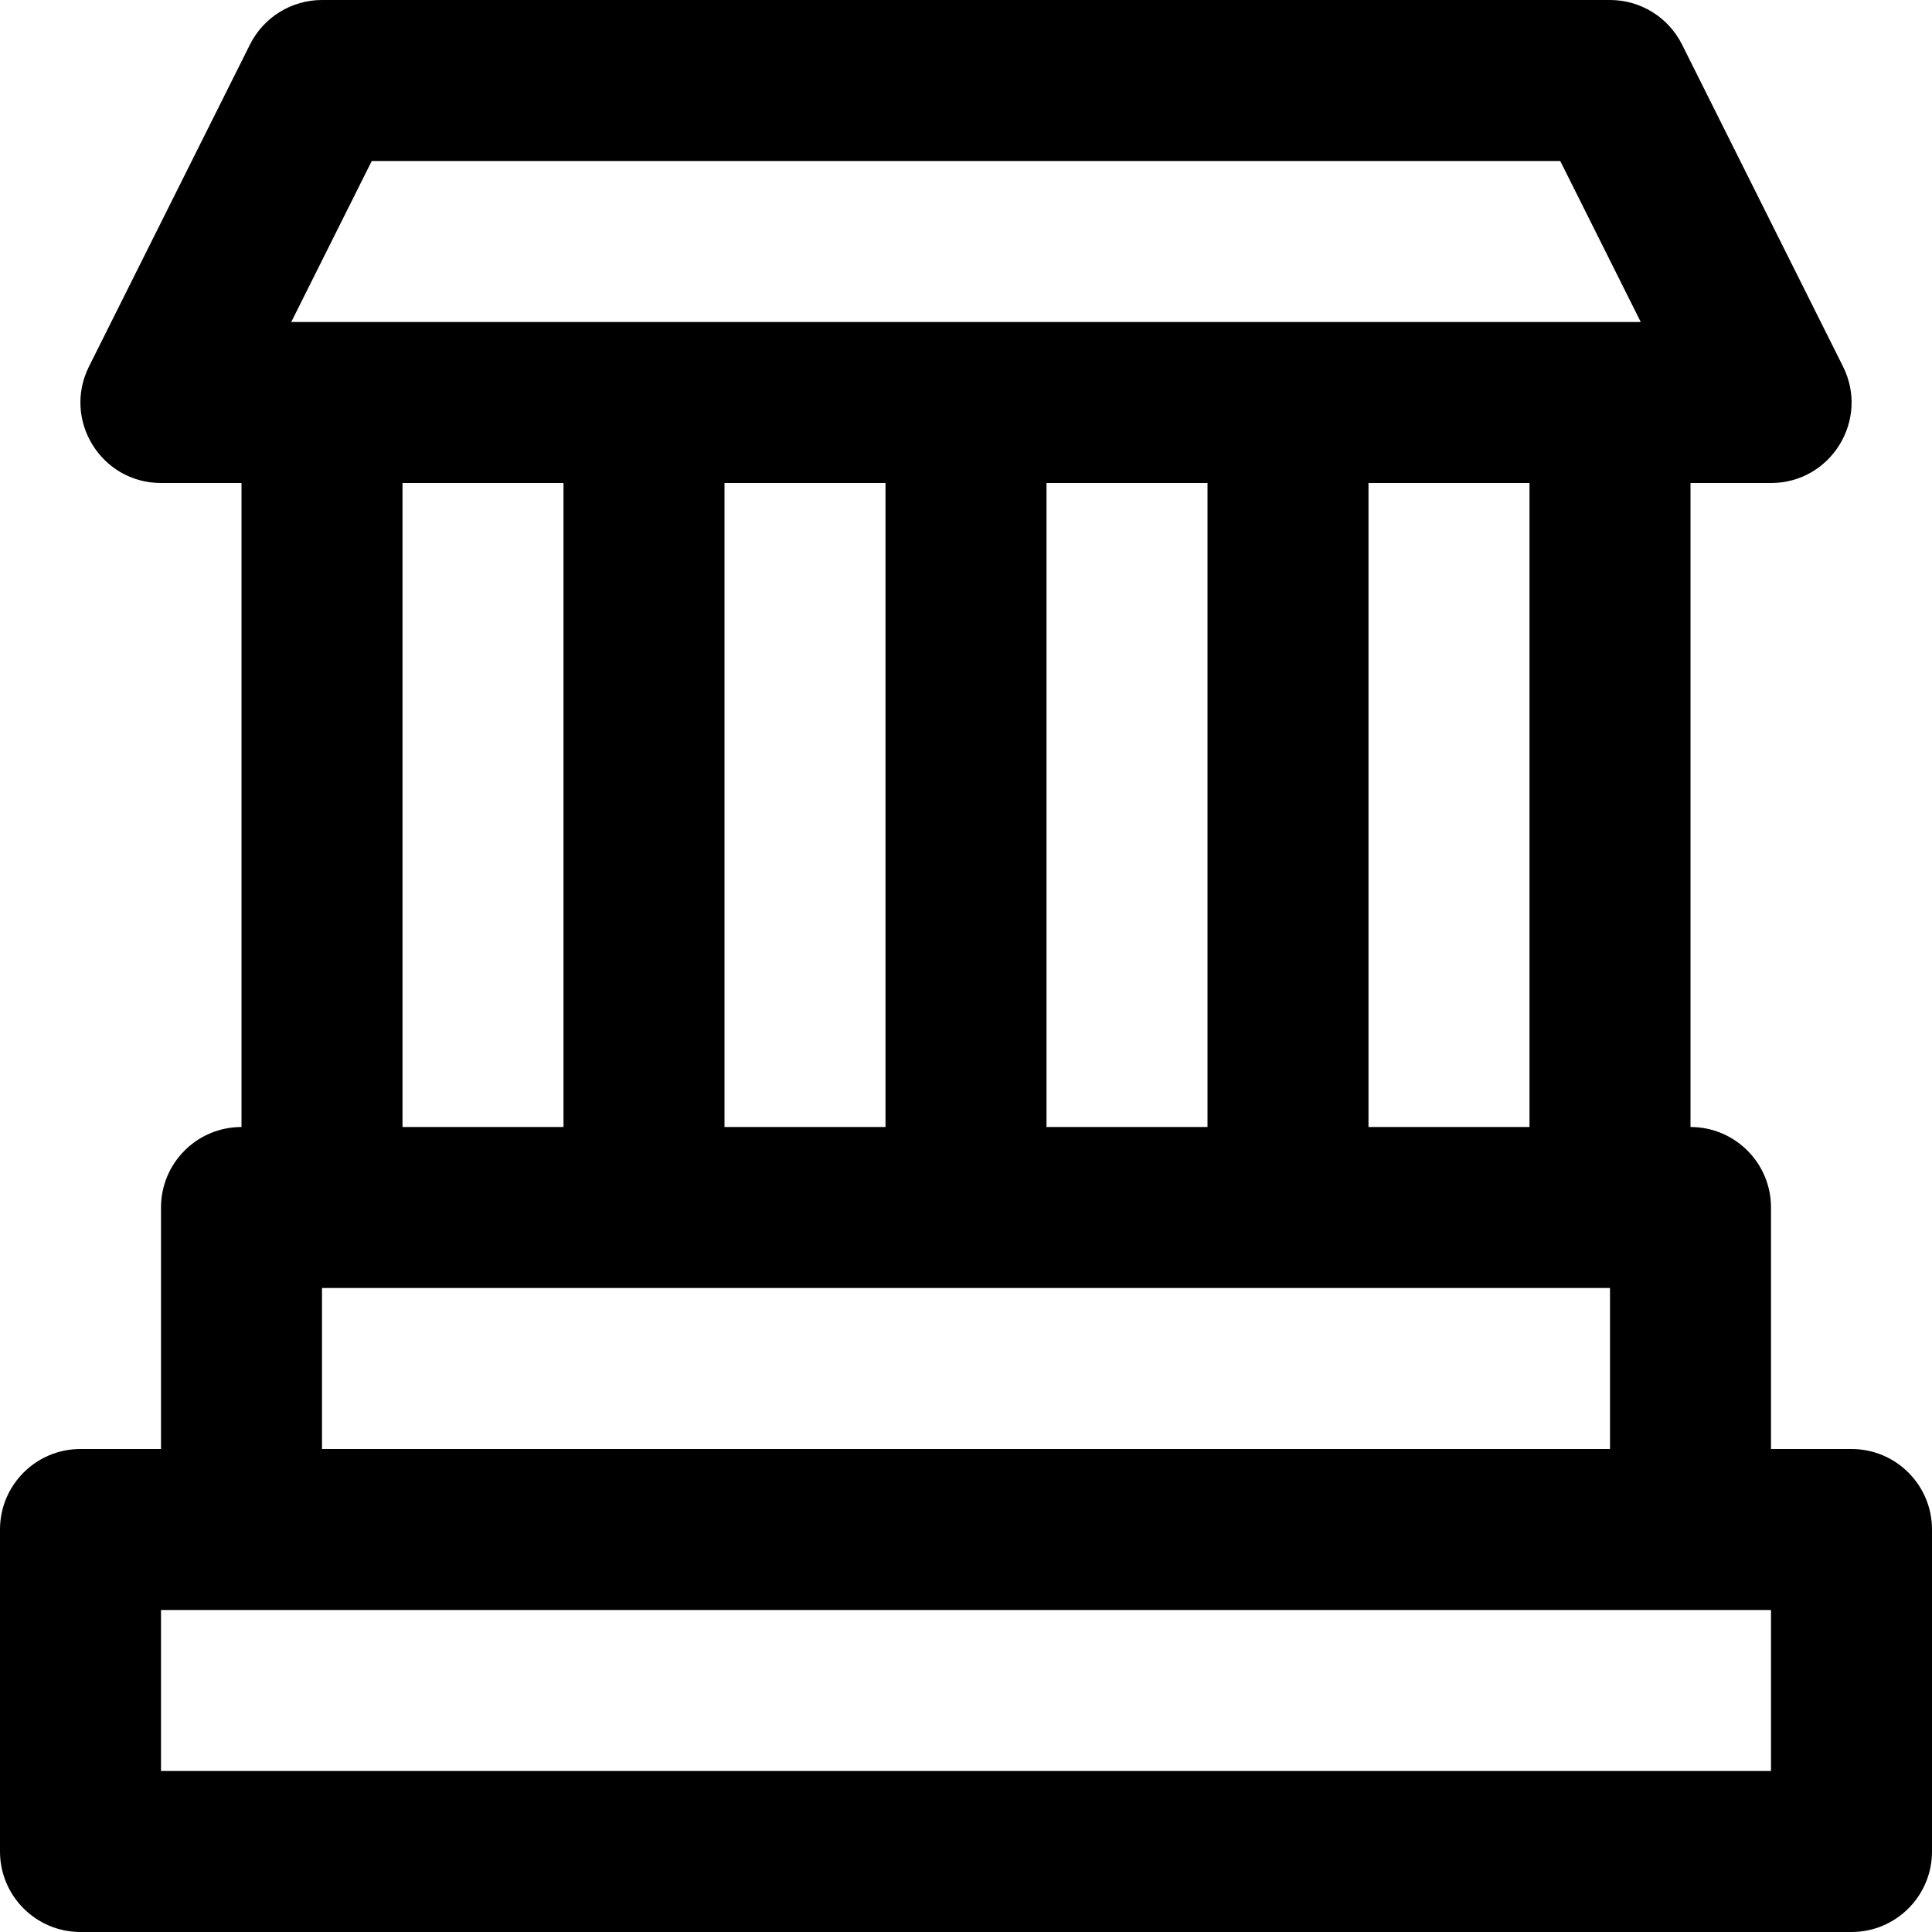 <?xml version="1.0" encoding="iso-8859-1"?>
<!-- Uploaded to: SVG Repo, www.svgrepo.com, Generator: SVG Repo Mixer Tools -->
<svg fill="#000000" height="800px" width="800px" version="1.1" id="Layer_1" xmlns="http://www.w3.org/2000/svg" xmlns:xlink="http://www.w3.org/1999/xlink" 
	 viewBox="0 0 491.52 491.52" xml:space="preserve">
<g>
	<g>
		<path d="M471.04,368.64h-20.48V307.2c0-11.311-9.169-20.48-20.48-20.48V122.88h20.48c15.224,0,25.126-16.022,18.318-29.639
			l-40.96-81.92C424.449,4.383,417.357,0,409.6,0H81.92c-7.757,0-14.849,4.383-18.318,11.321l-40.96,81.92
			c-6.809,13.617,3.093,29.639,18.318,29.639h20.48v163.84c-11.311,0-20.48,9.169-20.48,20.48v61.44H20.48
			C9.169,368.64,0,377.809,0,389.12v81.92c0,11.311,9.169,20.48,20.48,20.48h450.56c11.311,0,20.48-9.169,20.48-20.48v-81.92
			C491.52,377.809,482.351,368.64,471.04,368.64z M389.12,286.72h-40.96V122.88h40.96V286.72z M266.24,286.72V122.88h40.96v163.84
			H266.24z M184.32,286.72V122.88h40.96v163.84H184.32z M94.577,40.96h302.365l20.48,40.96H74.097L94.577,40.96z M102.4,122.88
			h40.96v163.84H102.4V122.88z M81.92,327.68H409.6v40.96H81.92V327.68z M450.56,450.56H40.96V409.6h20.48h368.64h20.48V450.56z"/>
	</g>
</g>
</svg>